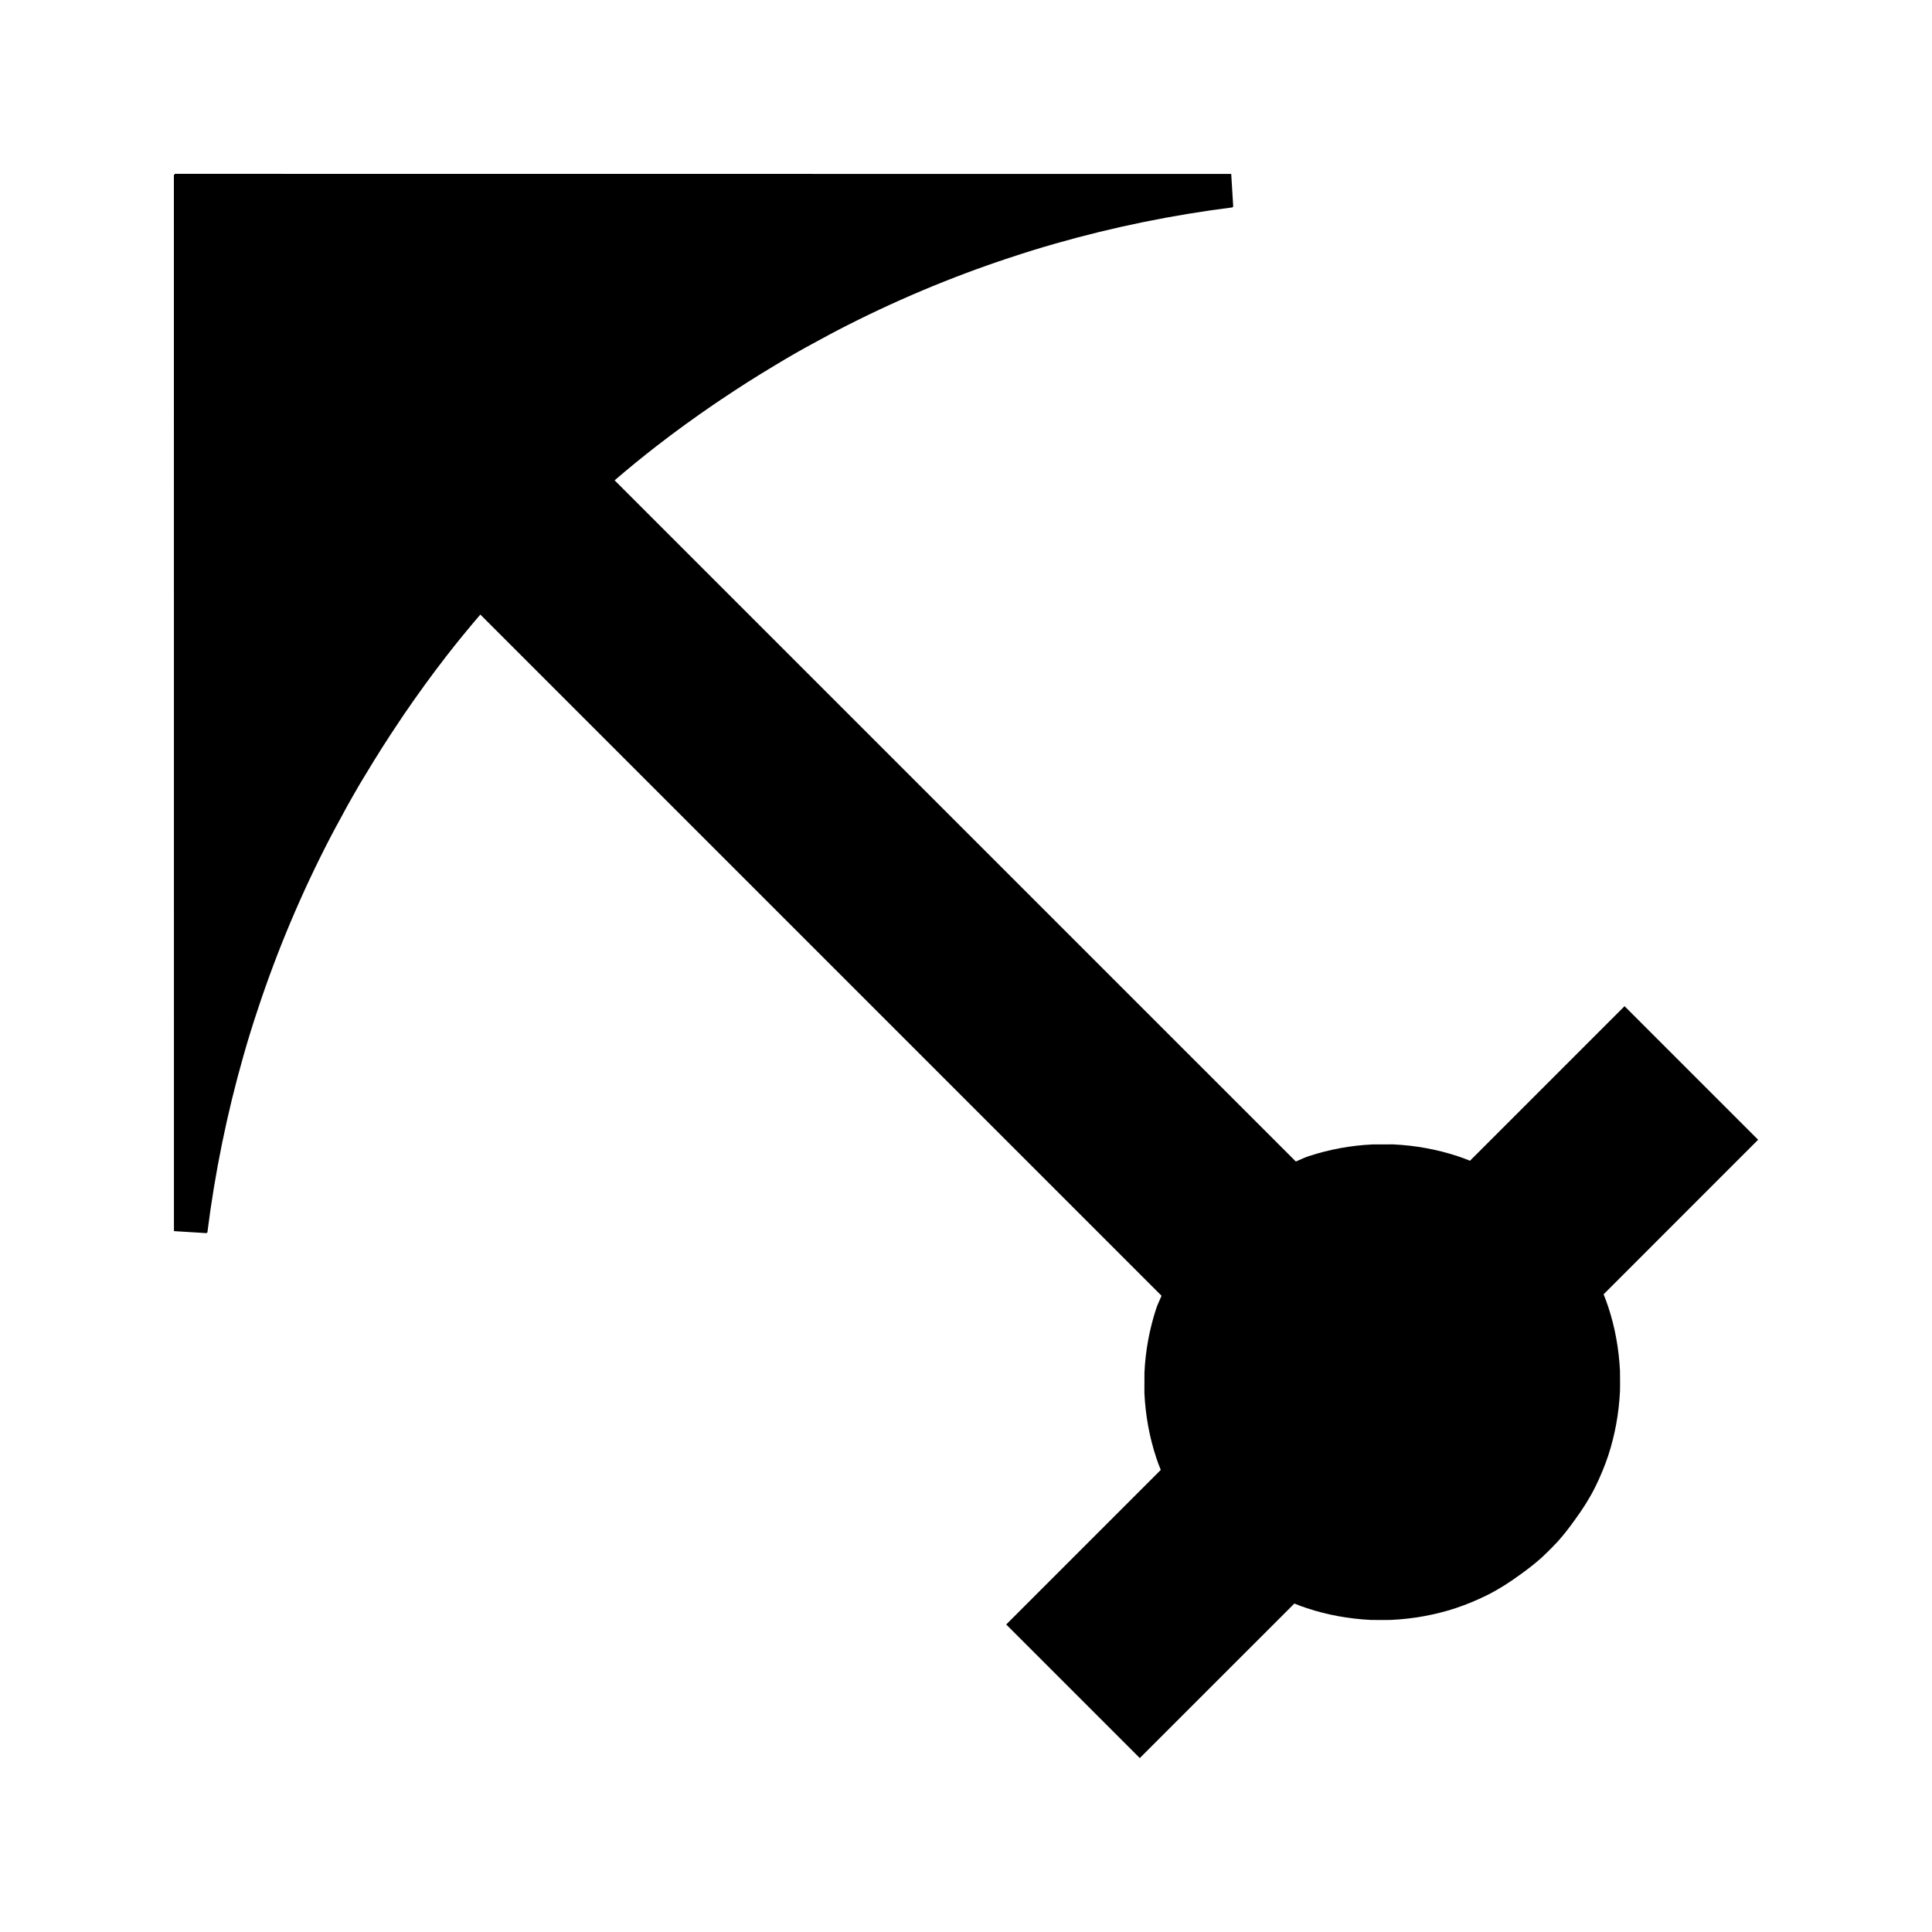 <?xml version="1.0" encoding="UTF-8"?>
<!-- Uploaded to: SVG Repo, www.svgrepo.com, Generator: SVG Repo Mixer Tools -->
<svg fill="#000000" width="800px" height="800px" version="1.1" viewBox="144 144 512 512" xmlns="http://www.w3.org/2000/svg">
 <path d="m609.92 446.05-35.398-35.398-40.957 40.957c-1.172-0.473-2.246-0.875-3.312-1.223-5.438-1.789-11.121-2.828-17.086-3.113l-5.394 0.016c-5.773 0.258-11.461 1.312-16.945 3.106-1.09 0.363-2.152 0.875-3.227 1.344-0.066 0.027-0.117 0.043-0.195 0.074l-180.53-180.52c3.816-3.266 7.441-6.231 11-8.988 4.992-3.879 10.148-7.606 15.398-11.199 0.57-0.387 1.156-0.77 1.73-1.16 4.695-3.168 9.473-6.207 14.312-9.094 0.836-0.5 1.66-1.02 2.516-1.512 1.945-1.148 3.883-2.258 5.773-3.305 1.227-0.688 2.473-1.34 3.699-2.004 1.547-0.84 3.113-1.699 4.664-2.504 14.625-7.594 29.992-14.082 45.641-19.238 4.293-1.426 8.266-2.656 12.172-3.758 15.289-4.371 31.066-7.582 46.895-9.574l-0.016-0.156c0.051-0.004 0.109-0.02 0.156-0.02l-0.531-8.68-280-0.027 0.008 0.211h-0.211l0.016 279.98 8.68 0.535c0.004-0.059 0.016-0.109 0.02-0.156l0.156 0.016c1.988-15.84 5.207-31.605 9.574-46.895 1.102-3.906 2.324-7.879 3.758-12.172 5.16-15.648 11.641-31.012 19.238-45.641 0.797-1.547 1.66-3.106 2.504-4.664 0.668-1.238 1.328-2.473 2.004-3.699 1.055-1.883 2.156-3.82 3.301-5.777 0.492-0.84 1.02-1.664 1.523-2.516 2.891-4.832 5.926-9.609 9.094-14.305 0.383-0.578 0.766-1.16 1.16-1.738 3.59-5.242 7.316-10.391 11.195-15.391 2.754-3.555 5.727-7.184 8.988-10.996l180.52 180.52c-0.02 0.078-0.043 0.125-0.074 0.199-0.457 1.07-0.98 2.129-1.344 3.227-1.793 5.488-2.844 11.18-3.106 16.945l-0.016 5.391c0.285 5.969 1.328 11.656 3.117 17.094 0.34 1.066 0.75 2.141 1.223 3.305l-40.961 40.961 6.156 6.156 23.09 23.086v0.004l6.16 6.16v-0.004l6.156-6.156 34.801-34.793c1.16 0.477 2.242 0.867 3.316 1.219 5.328 1.773 11.027 2.824 16.926 3.121l2.754 0.02c0.914 0 1.805 0.004 2.715-0.027 5.945-0.293 11.629-1.344 17.004-3.102 2.844-0.949 5.699-2.125 8.508-3.527 3.059-1.539 5.93-3.402 8.68-5.414 1.977-1.422 3.914-2.902 5.731-4.551 0.637-0.586 1.254-1.188 1.875-1.805 0.062-0.066 0.121-0.133 0.184-0.203 0.066-0.059 0.133-0.117 0.199-0.18 0.621-0.625 1.211-1.242 1.805-1.875 1.652-1.816 3.133-3.758 4.539-5.719 2.031-2.762 3.891-5.633 5.426-8.691 1.402-2.809 2.578-5.664 3.527-8.508 1.758-5.375 2.809-11.059 3.106-17.008 0.027-0.902 0.02-1.793 0.02-2.707l-0.02-2.754c-0.301-5.902-1.348-11.598-3.117-16.93-0.355-1.07-0.75-2.152-1.223-3.312l34.793-34.801z"/>
</svg>